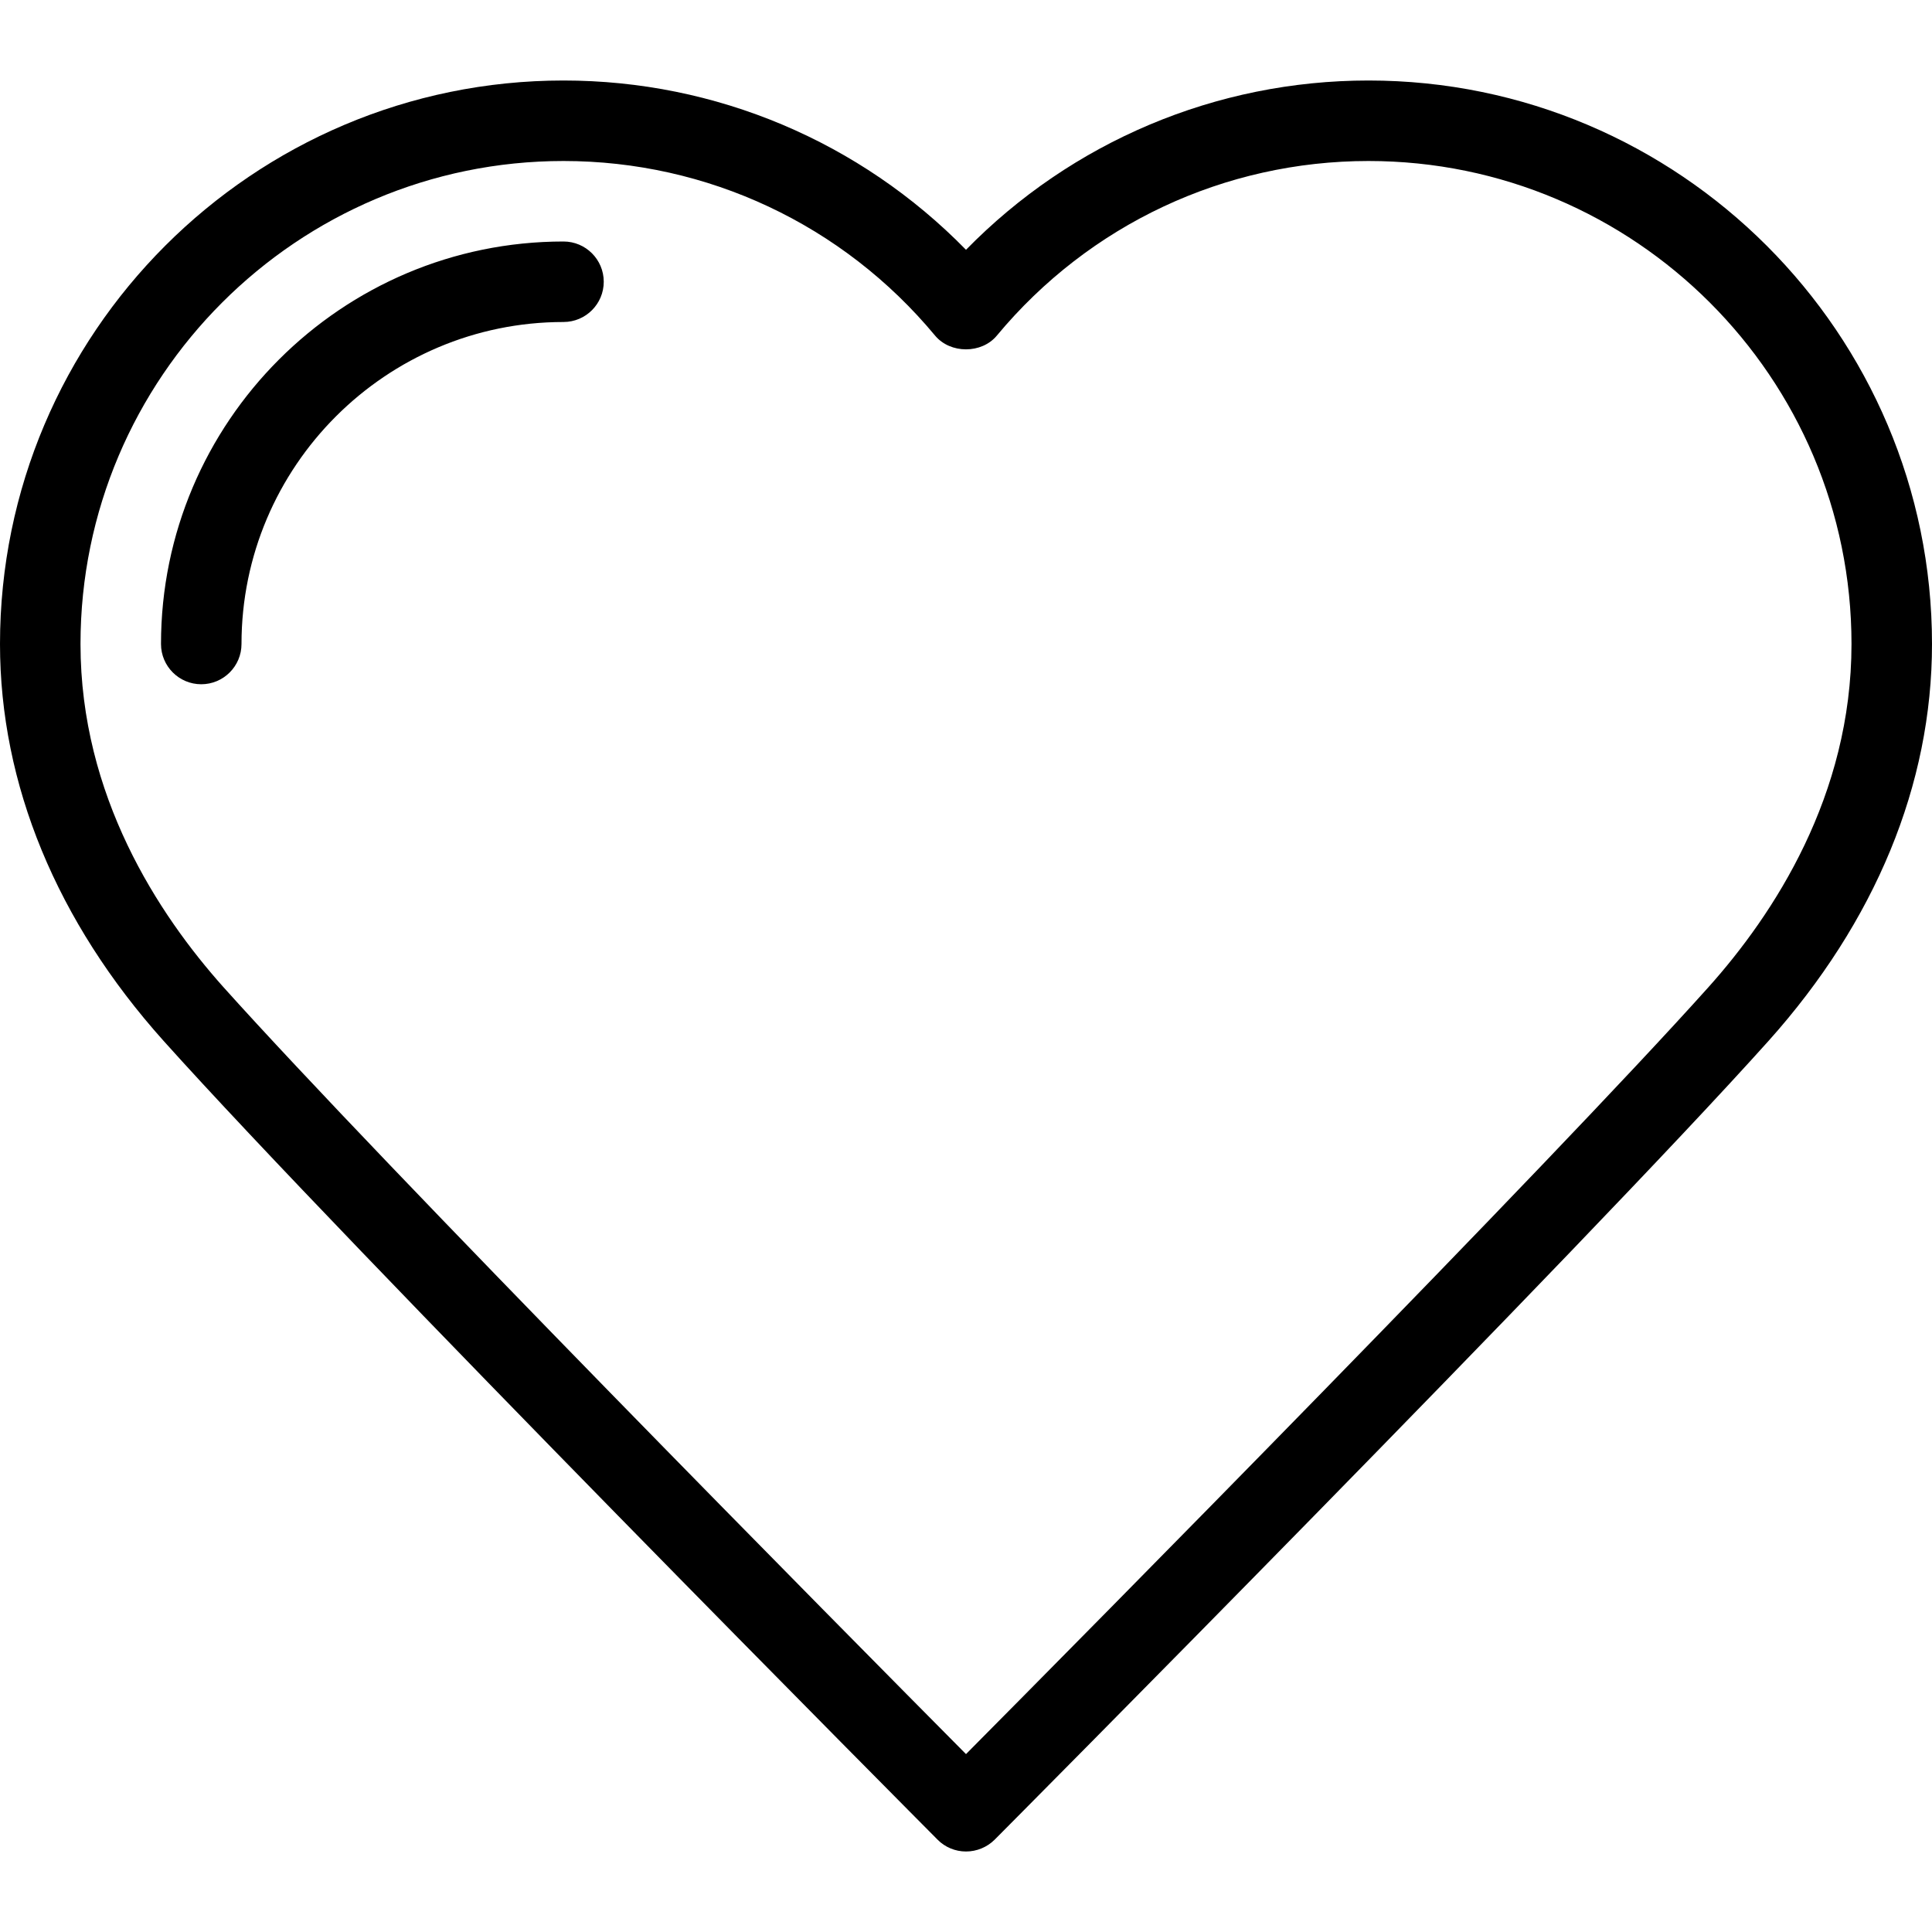 <?xml version="1.0" encoding="UTF-8"?> <svg xmlns="http://www.w3.org/2000/svg" width="24" height="24" viewBox="0 0 24 24" fill="none"> <path d="M7 3C4.243 3 2 5.242 2 8C2 8.276 2.224 8.5 2.5 8.5C2.776 8.5 3 8.276 3 8C3 5.794 4.794 4 7 4C7.276 4 7.5 3.776 7.5 3.5C7.5 3.224 7.276 3 7 3ZM17 1C15.106 1 13.314 1.76 12 3.103C10.686 1.76 8.894 1 7 1C3.14 1 0 4.14 0 8C0 9.742 0.703 11.447 2.032 12.93C4.319 15.48 11.573 22.779 11.646 22.852C11.739 22.947 11.867 23 12 23C12.133 23 12.261 22.947 12.355 22.854C12.428 22.781 19.682 15.482 21.969 12.931C23.297 11.448 24 9.744 24 8C24 4.141 20.86 1 17 1ZM21.224 12.262C19.245 14.47 13.489 20.289 12 21.79C10.51 20.289 4.755 14.47 2.776 12.263C1.966 11.357 1 9.885 1 8C1 4.69 3.691 2 7 2C8.788 2 10.47 2.79 11.615 4.168C11.805 4.397 12.195 4.397 12.384 4.168C13.53 2.789 15.212 2 17 2C20.309 2 23 4.691 23 8C23 9.885 22.034 11.357 21.224 12.262Z" fill="black"></path> </svg> 